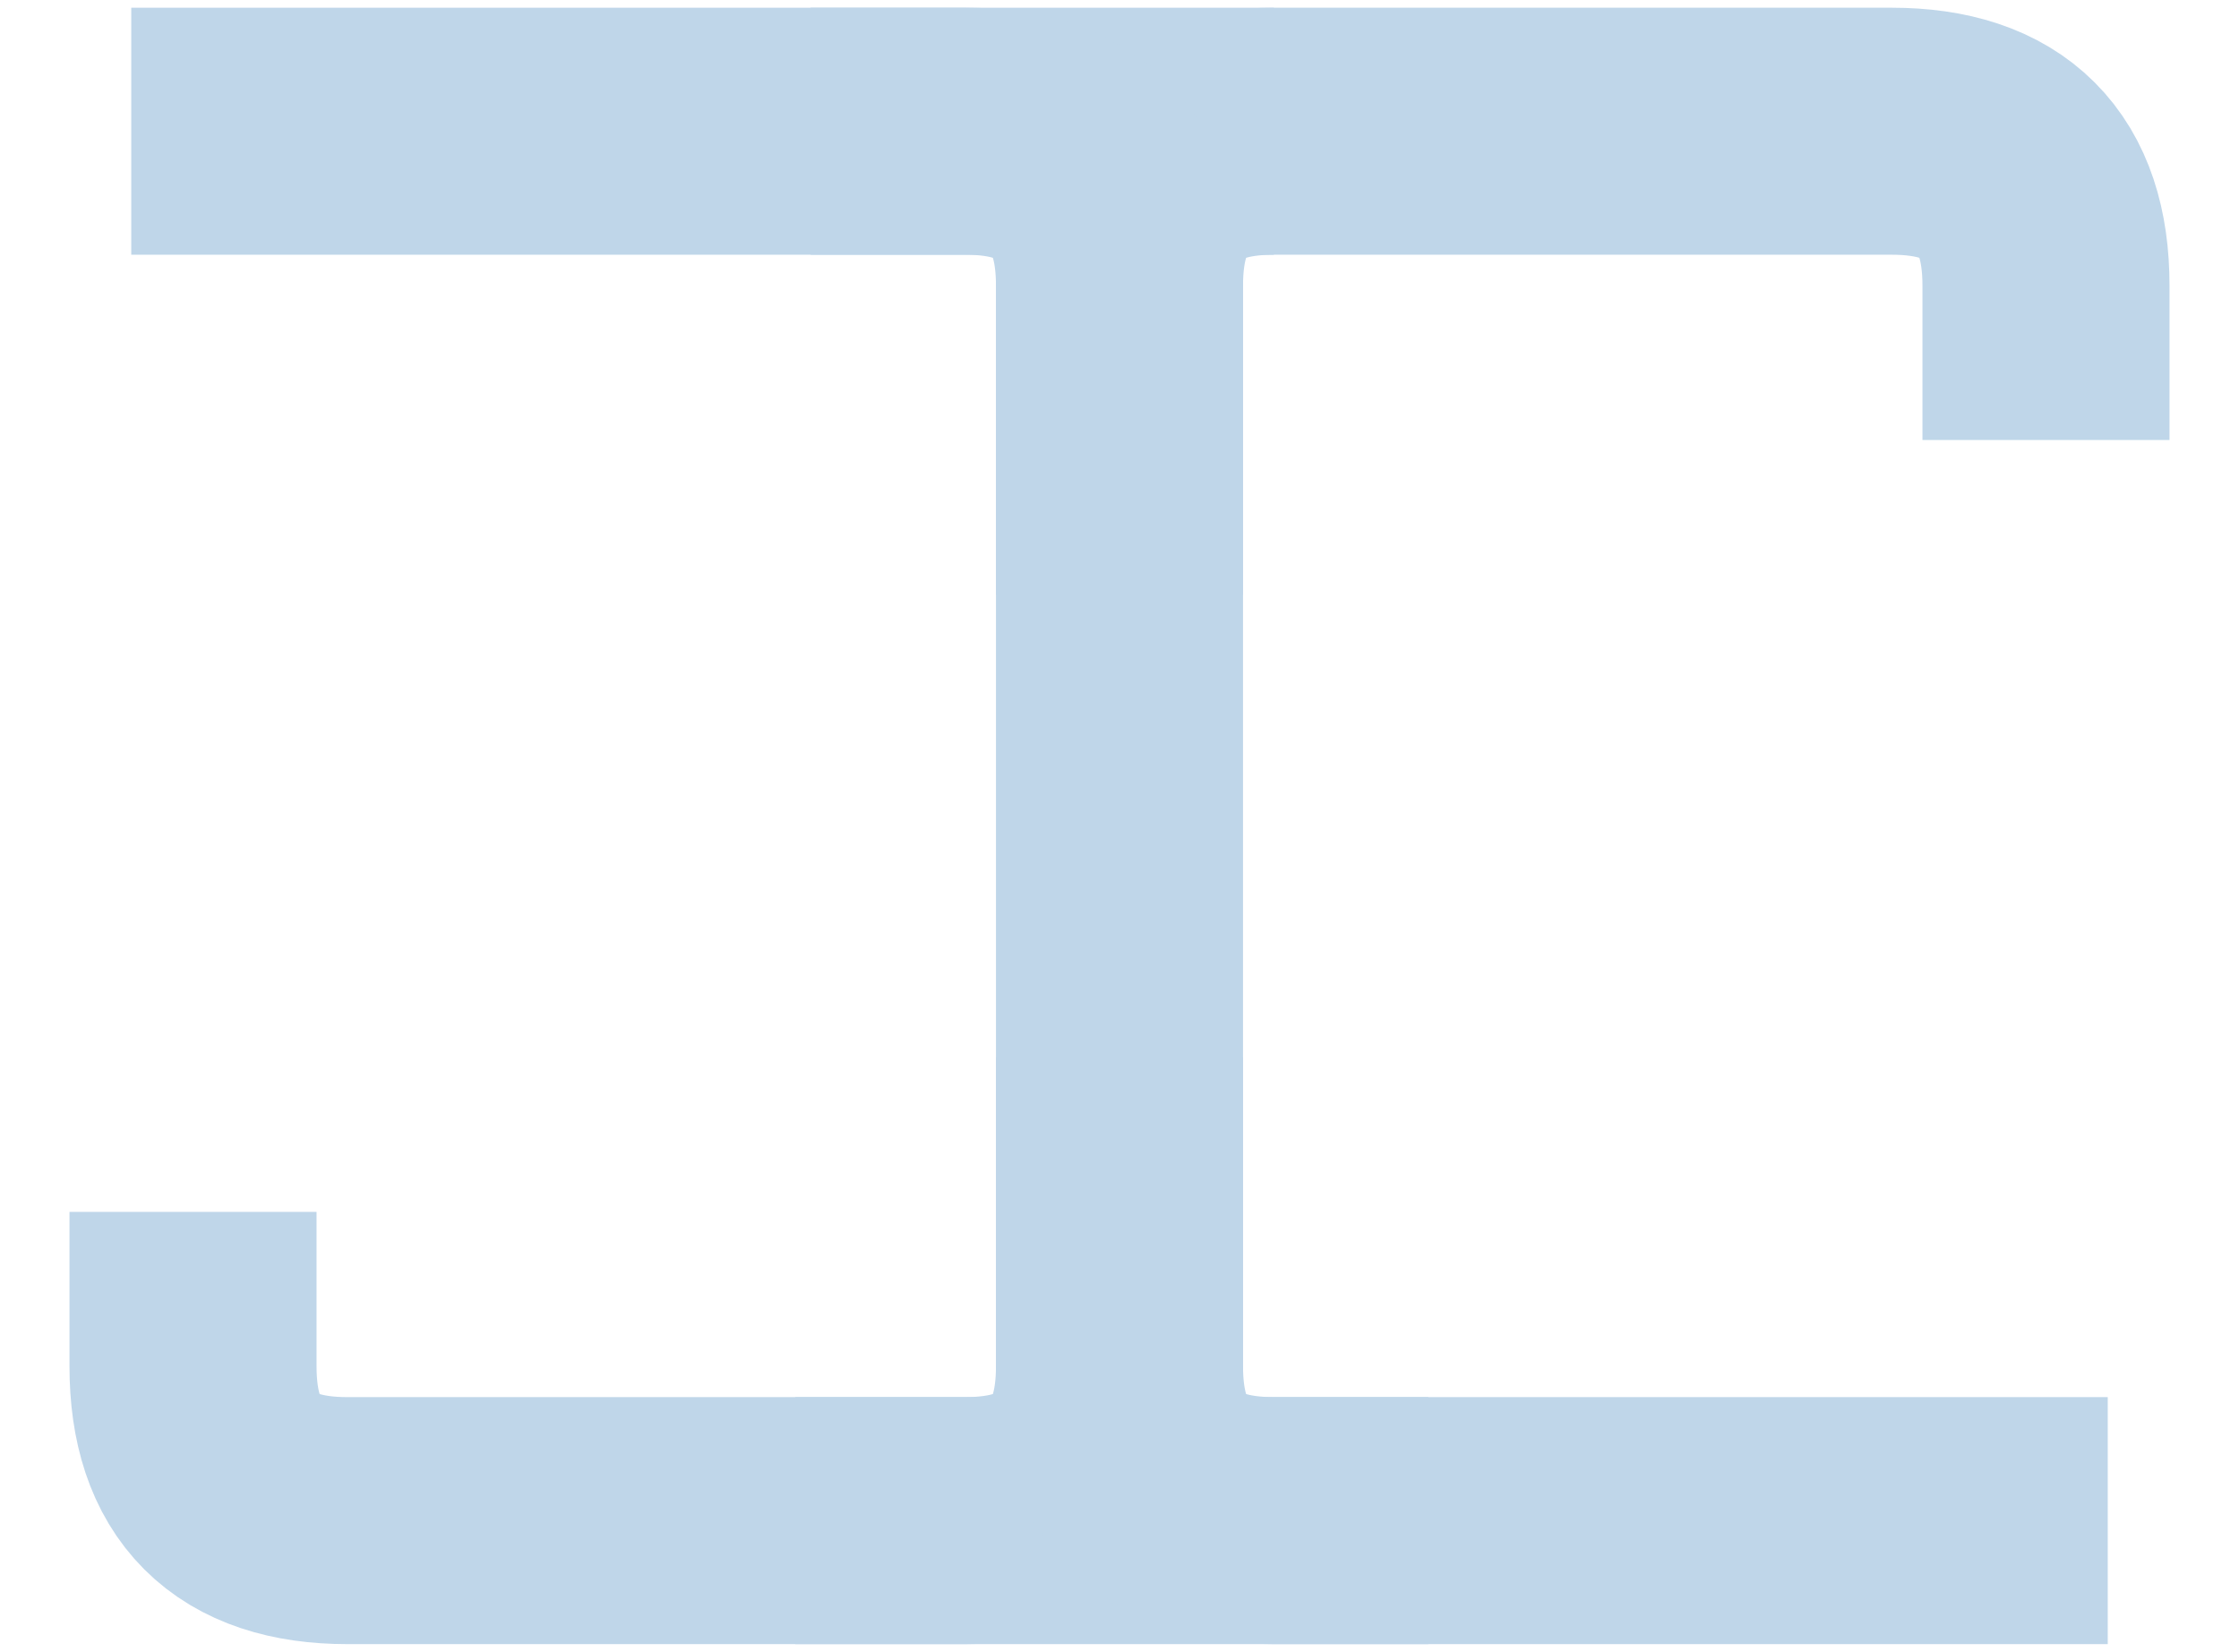 <?xml version="1.0" encoding="UTF-8"?>
<!DOCTYPE svg PUBLIC "-//W3C//DTD SVG 1.1//EN" "http://www.w3.org/Graphics/SVG/1.1/DTD/svg11.dtd">
<svg xmlns="http://www.w3.org/2000/svg" xmlns:xlink="http://www.w3.org/1999/xlink" version="1.1"
    width="145px" height="107px" viewBox="-0.5 -0.5 145 107" class="ge-export-svg-dark">

    <g>
        <g>
            <path
                d="M 12 78 L 12 88 Q 12 98 22 98 L 62 98 Q 72 98 72 88 L 72 18 Q 72 8 82 8 L 122 8 Q 132 8 132 18 L 132 28"
                fill="none" stroke="#bfd6e9" stroke-width="16" stroke-miterlimit="10"
                pointer-events="stroke" />
        </g>
        <g>
            <path d="M 51 98 L 136 98" fill="none" stroke="#bfd6e9" stroke-width="16"
                stroke-miterlimit="10" pointer-events="stroke" />
        </g>
        <g>
            <path d="M 8 8 L 82 8" fill="none" stroke="#bfd6e9" stroke-width="16"
                stroke-miterlimit="10" pointer-events="stroke" />
        </g>
        <g>
            <path d="M 92 98 L 82 98 Q 72 98 72 88 L 72 68" fill="none" stroke="#bfd6e9"
                stroke-width="16" stroke-miterlimit="10" pointer-events="stroke" />
        </g>
        <g>
            <path d="M 72 38 L 72 18 Q 72 8 62 8 L 52 8" fill="none" stroke="#bfd6e9"
                stroke-width="16" stroke-miterlimit="10" pointer-events="stroke" />
        </g>
        <g>
            <path d="M 72 98 L 72 88" fill="none" stroke="#bfd6e9" stroke-width="16"
                stroke-miterlimit="10" pointer-events="stroke" />
        </g>
        <g>
            <path d="M 72 18 L 72 8" fill="none" stroke="#bfd6e9" stroke-width="16"
                stroke-miterlimit="10" pointer-events="stroke" />
        </g>
    </g>
</svg>